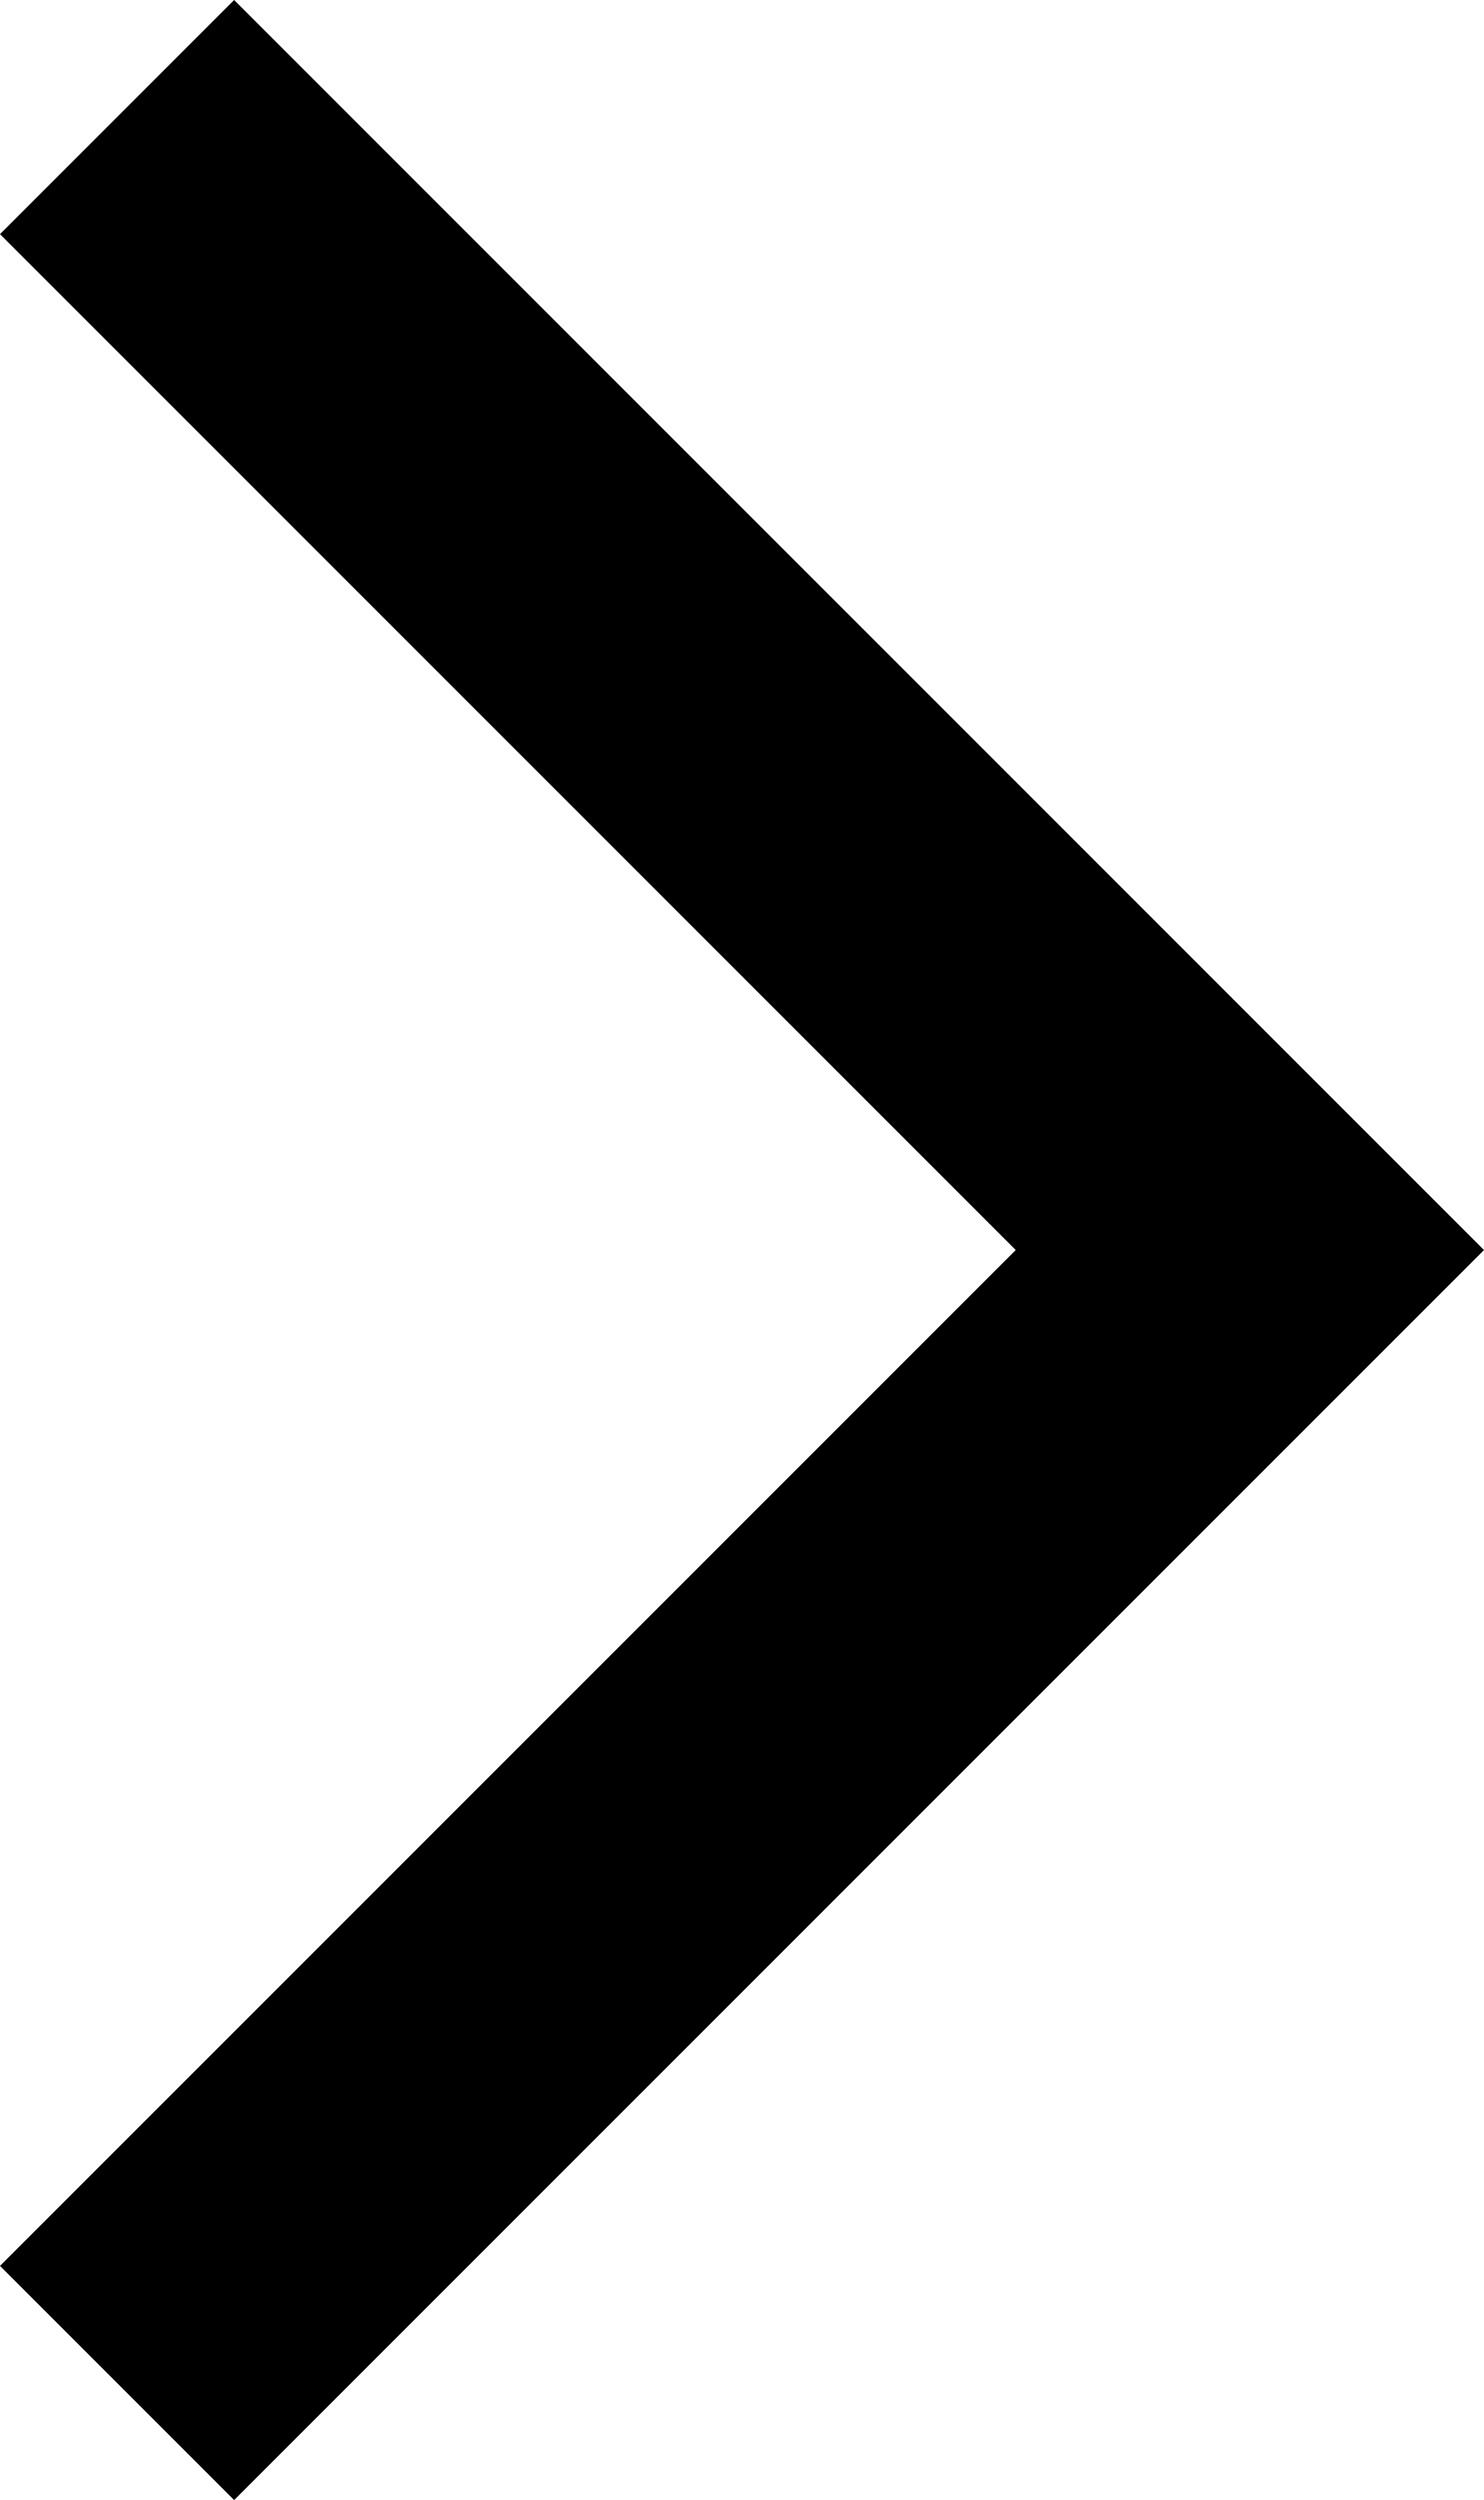 <svg xmlns="http://www.w3.org/2000/svg" viewBox="0 0 17.24 29.04"><g id="b2e33953-bf47-48a3-bfd8-f0a653a6a1e5" data-name="Capa 2"><g id="e0f11868-1700-48c6-a052-fedfe280d0f4" data-name="Capa 2"><polygon points="2.72 0 0 2.72 11.8 14.52 0 26.32 2.72 29.04 17.24 14.52 2.72 0"/></g></g></svg>